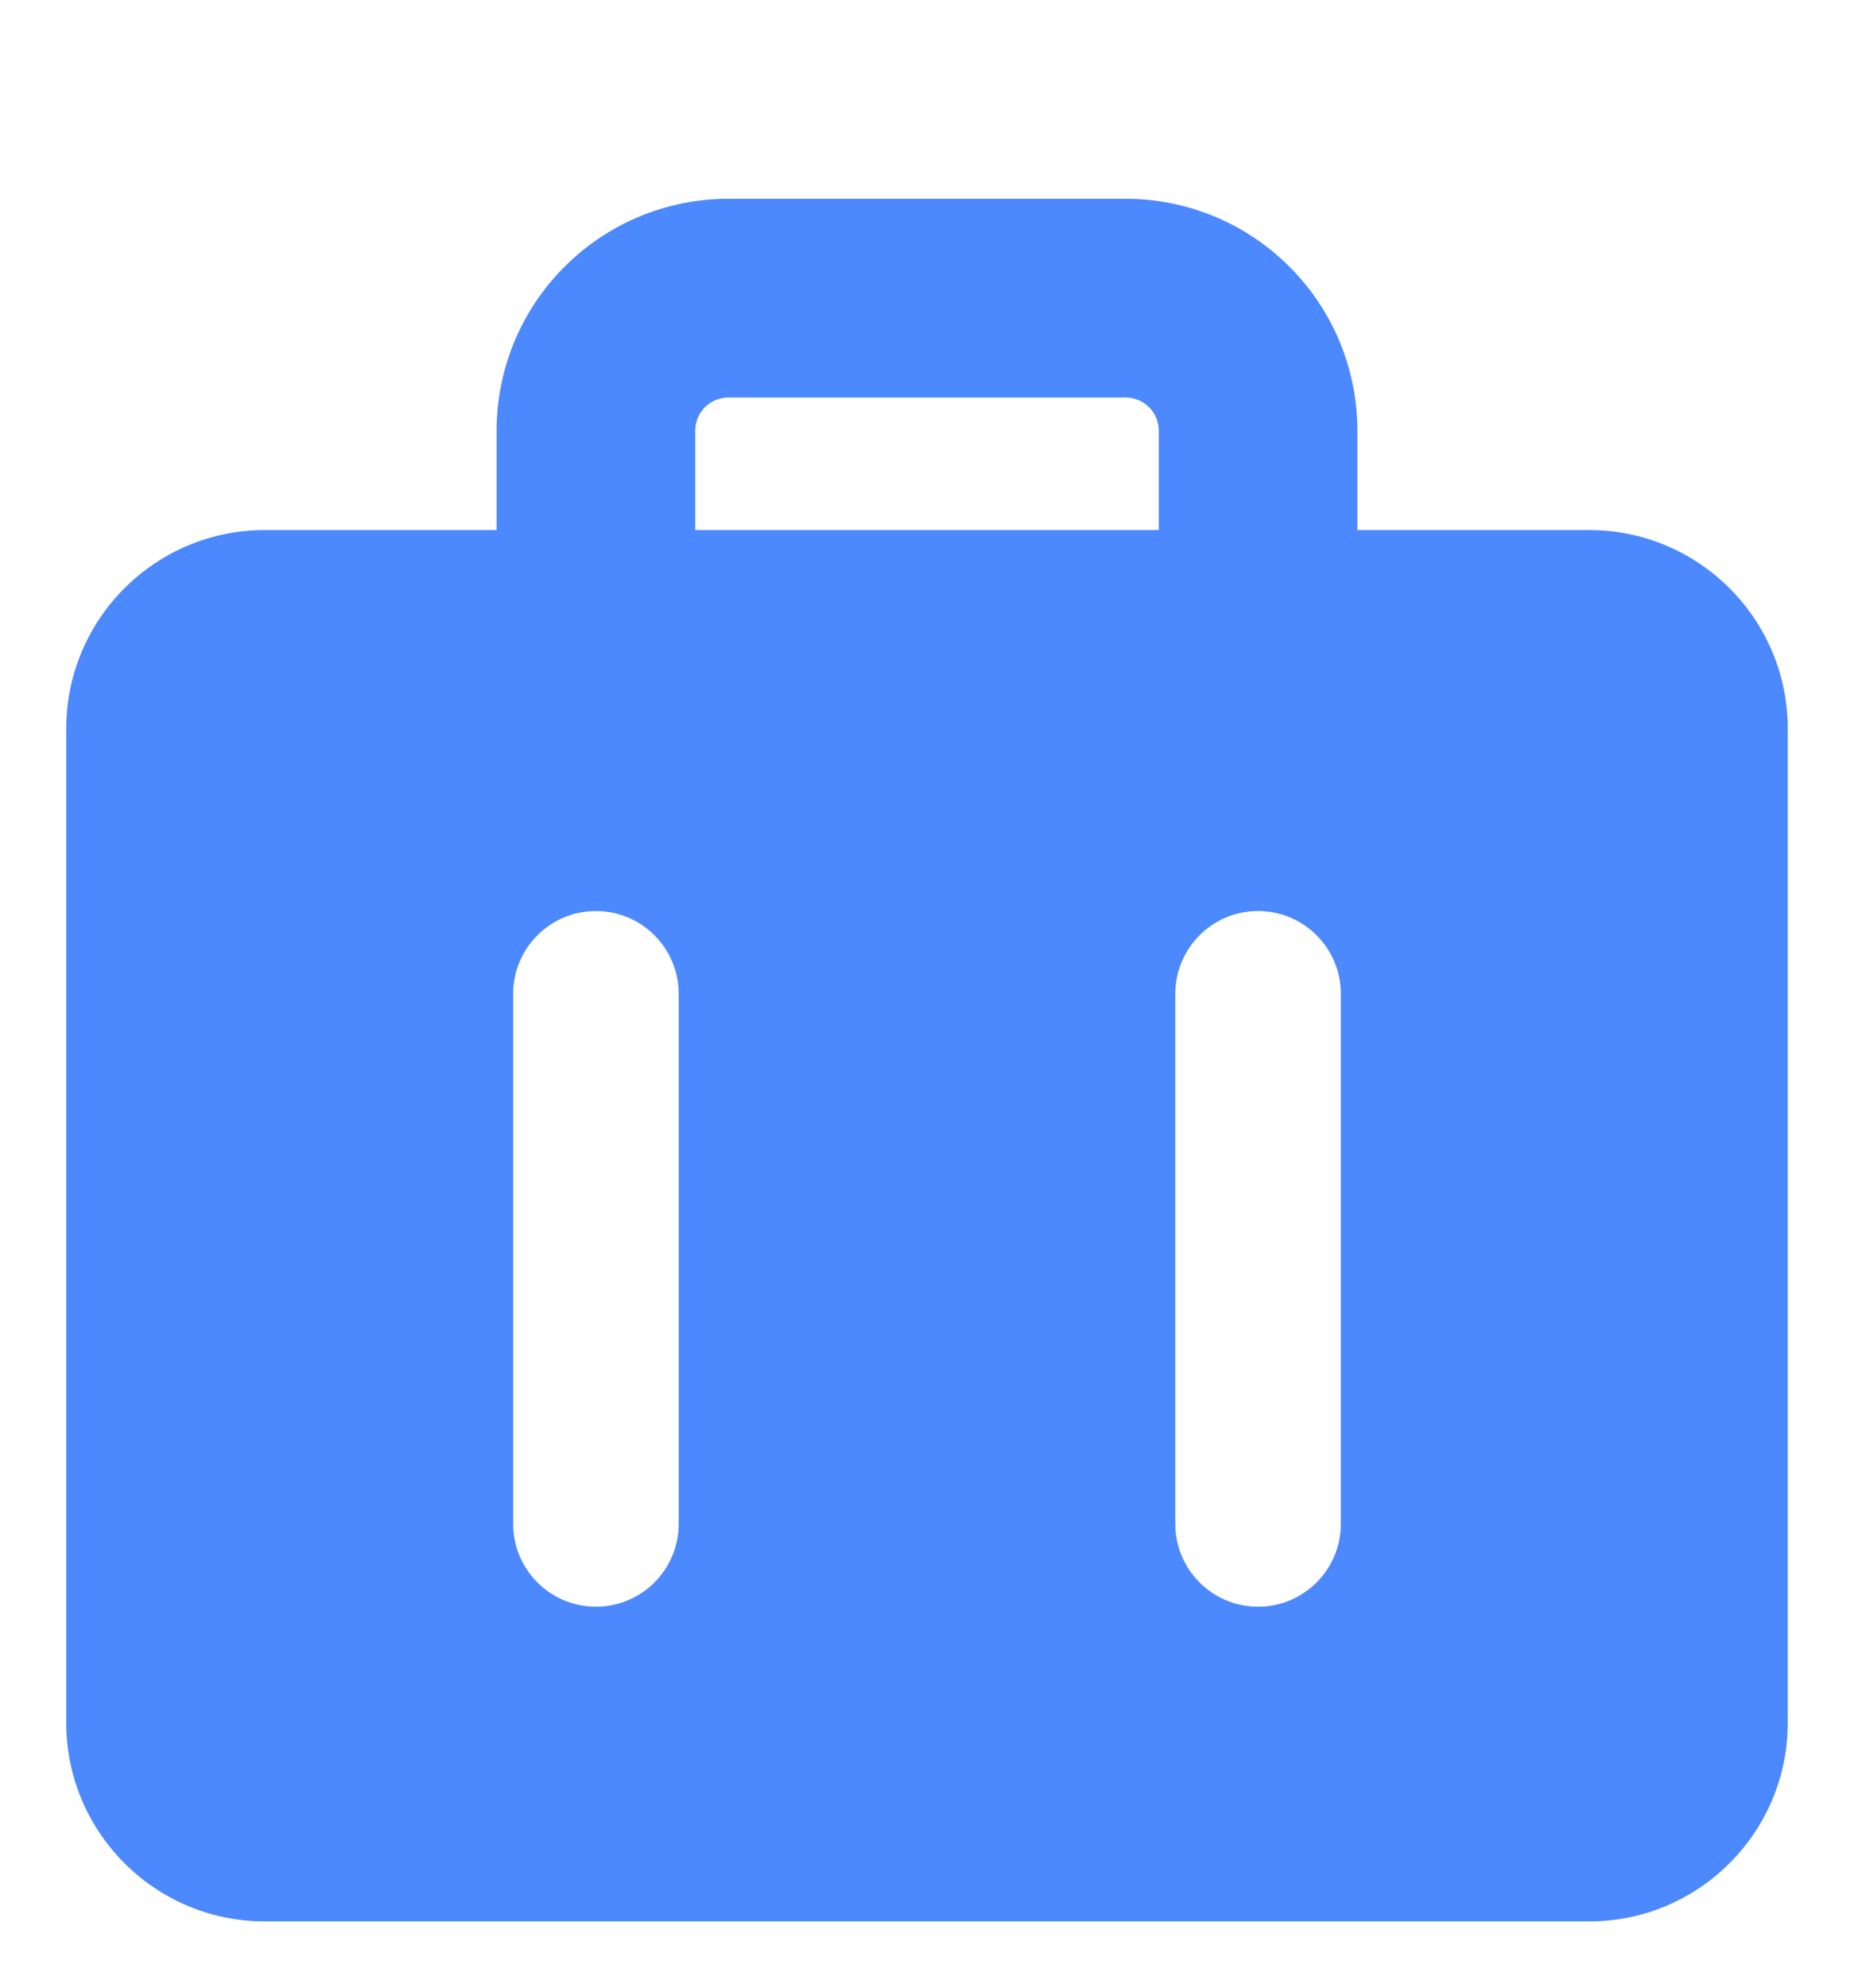 <svg width="14" height="15" viewBox="0 0 14 15" fill="none" xmlns="http://www.w3.org/2000/svg">
<path fill-rule="evenodd" clip-rule="evenodd" d="M4.263 2.013C4.591 1.684 5.036 1.5 5.5 1.5H8.5C8.964 1.5 9.409 1.684 9.737 2.013C10.066 2.341 10.25 2.786 10.25 3.25V4H12C12.828 4 13.5 4.672 13.5 5.5V13C13.5 13.828 12.828 14.5 12 14.5H2C1.172 14.5 0.5 13.828 0.5 13V5.5C0.5 4.672 1.172 4 2 4H3.75V3.25C3.75 2.786 3.934 2.341 4.263 2.013ZM8.75 3.25V4H5.25V3.25C5.25 3.184 5.276 3.12 5.323 3.073C5.37 3.026 5.434 3 5.5 3H8.5C8.566 3 8.63 3.026 8.677 3.073C8.724 3.12 8.75 3.184 8.75 3.25ZM4.5 6.875C4.845 6.875 5.125 7.155 5.125 7.5V11.5C5.125 11.845 4.845 12.125 4.5 12.125C4.155 12.125 3.875 11.845 3.875 11.5V7.5C3.875 7.155 4.155 6.875 4.5 6.875ZM9.5 6.875C9.845 6.875 10.125 7.155 10.125 7.5V11.5C10.125 11.845 9.845 12.125 9.5 12.125C9.155 12.125 8.875 11.845 8.875 11.5V7.5C8.875 7.155 9.155 6.875 9.5 6.875Z" fill="#4C89FF"/>
</svg>
